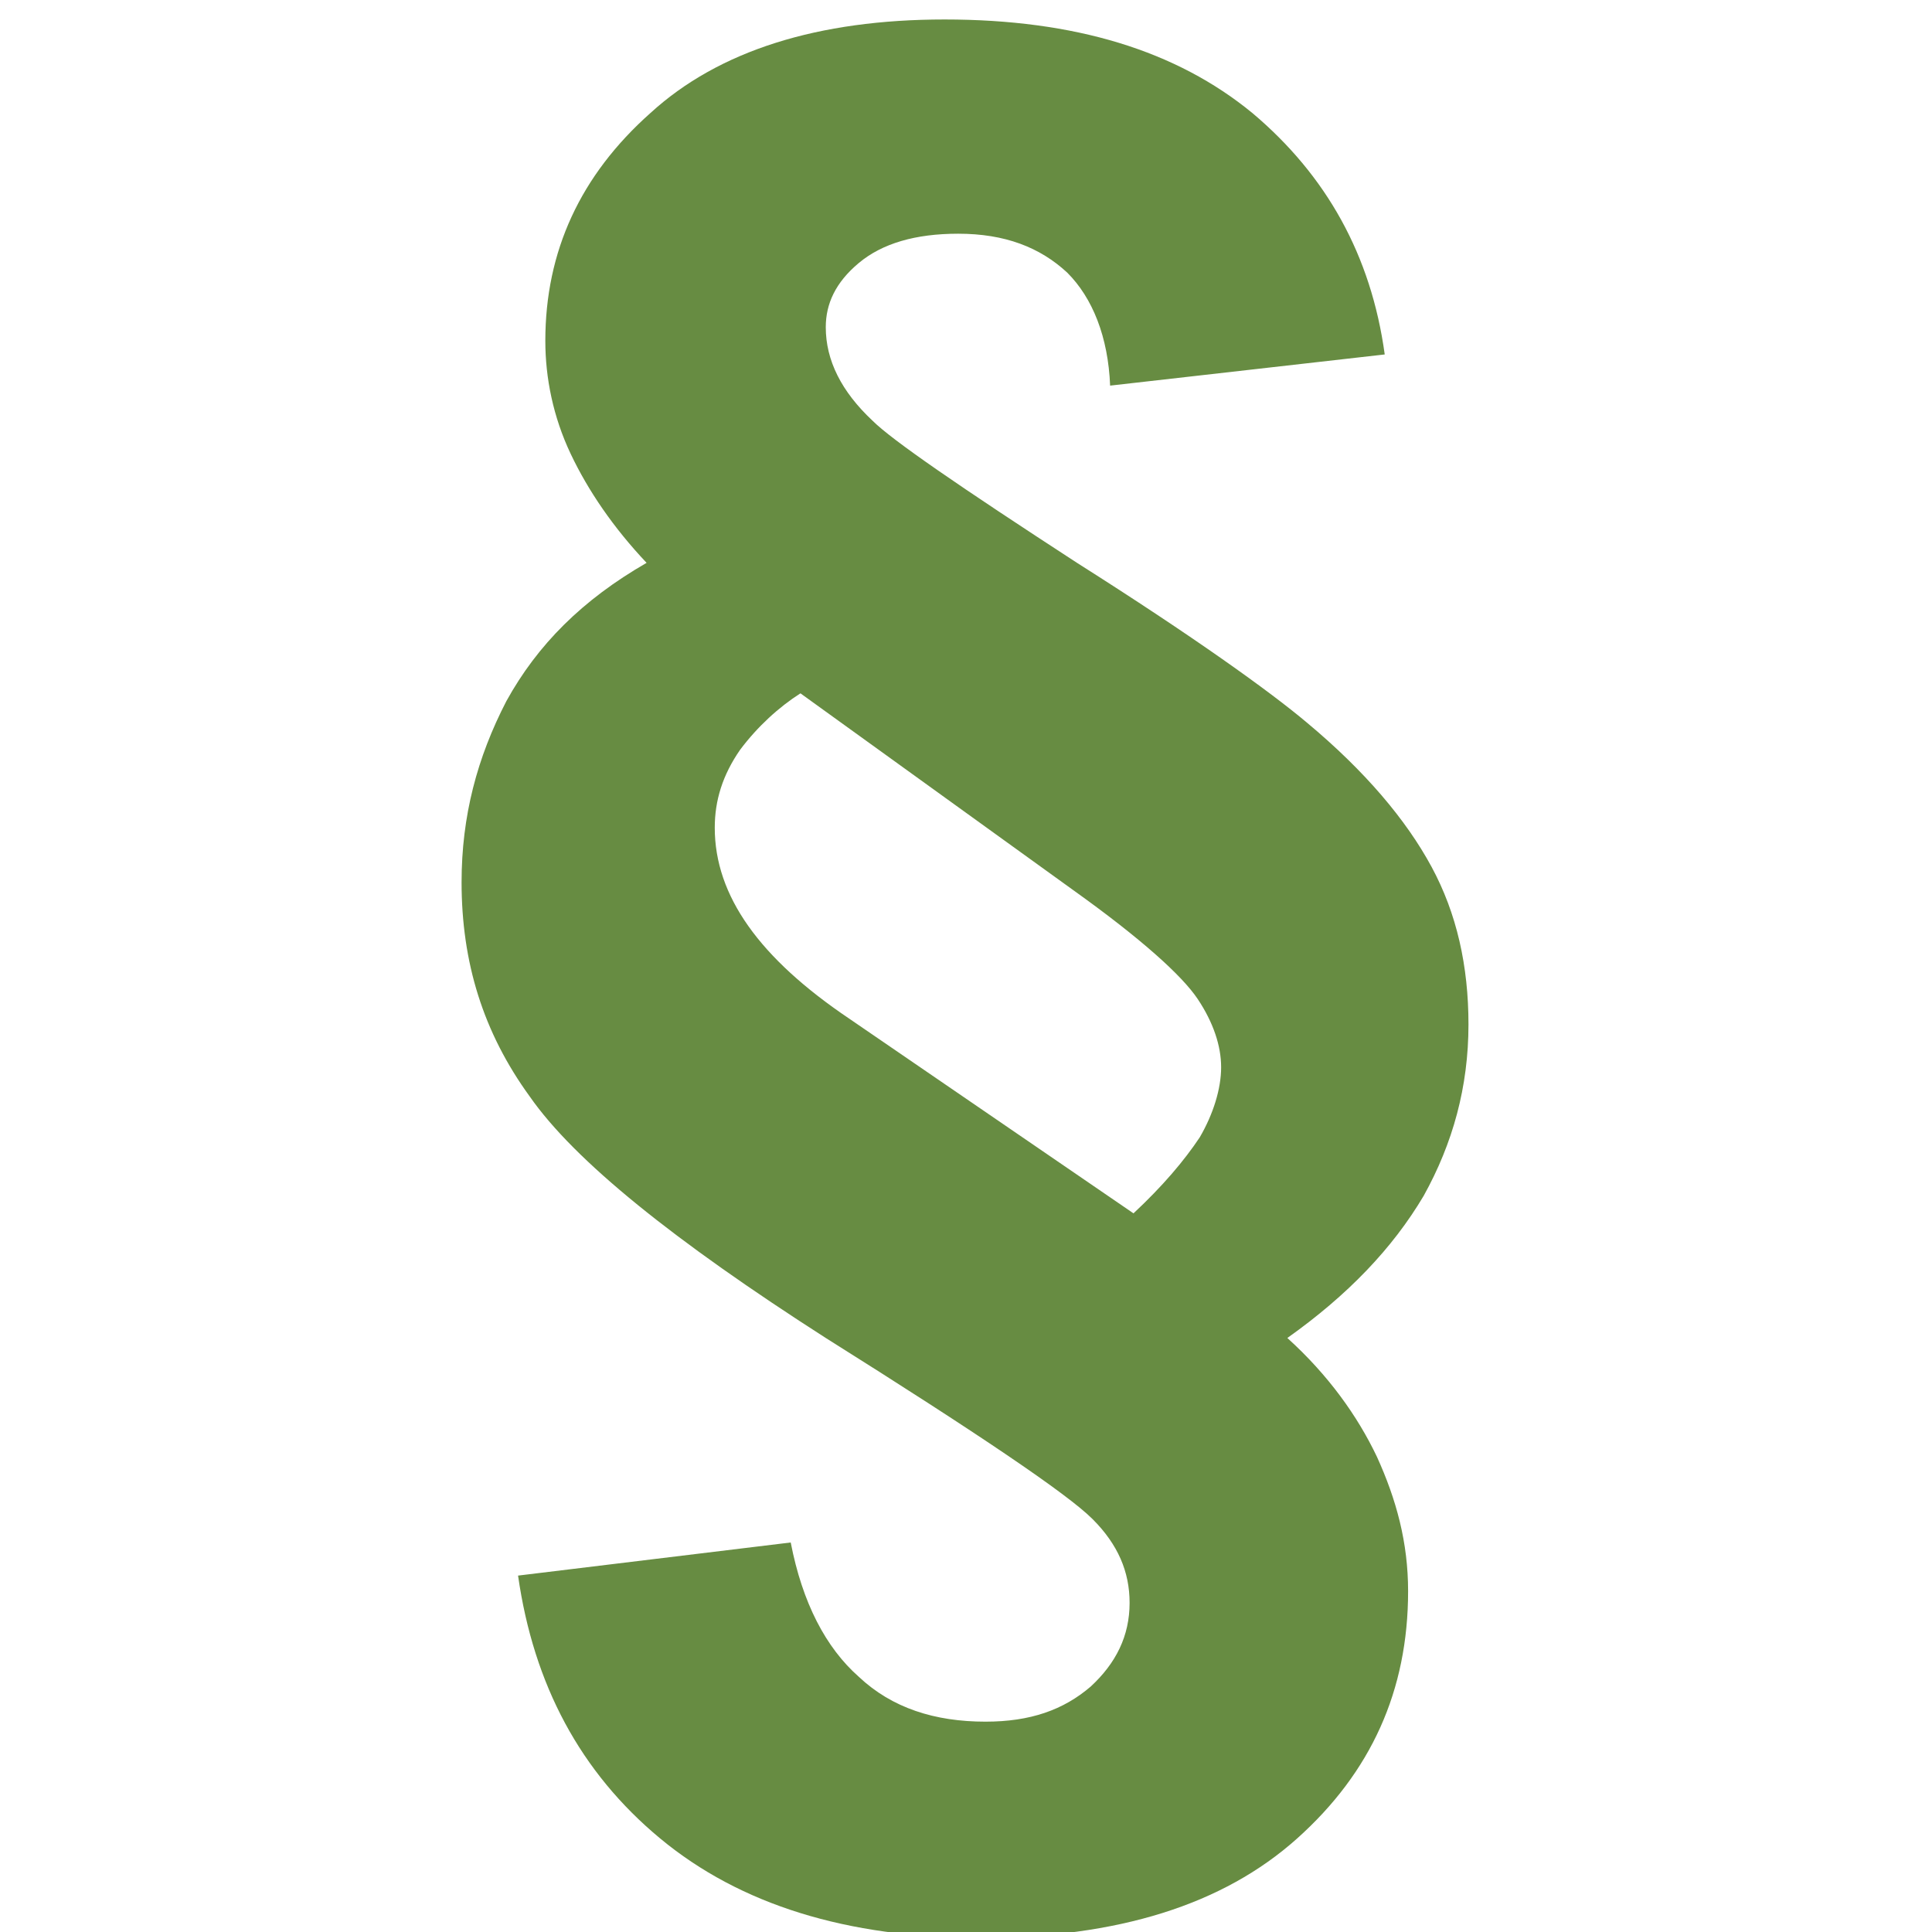 <?xml version="1.0" encoding="utf-8"?>
<svg xmlns="http://www.w3.org/2000/svg" xmlns:xlink="http://www.w3.org/1999/xlink" version="1.1" id="Ebene_1" x="0px" y="0px" viewBox="0 0 99.2 99.2" style="enable-background:new 0 0 99.2 99.2;" xml:space="preserve" width="90" height="90">
<style type="text/css">
	.st0{fill:#678C42;}
</style>
<g>
	<path class="st0" d="M71.1,18.2L57,19.8c-0.1-2.5-0.9-4.5-2.2-5.8c-1.4-1.3-3.2-2-5.6-2c-2.2,0-3.9,0.5-5.1,1.5   c-1.2,1-1.7,2.1-1.7,3.3c0,1.7,0.8,3.3,2.4,4.8c1,1,4.5,3.4,10.5,7.3c6,3.8,9.9,6.6,11.8,8.2c3,2.5,5.1,5,6.4,7.4   c1.3,2.4,1.9,5.1,1.9,8.1c0,3.2-0.8,6.1-2.3,8.8c-1.6,2.7-3.9,5.1-7,7.3c2.1,1.9,3.6,4,4.6,6.1c1,2.2,1.6,4.4,1.6,6.9   c0,5.1-1.9,9.3-5.7,12.7c-3.8,3.4-9.2,5.1-16.3,5.1c-6.8,0-12.3-1.7-16.4-5.1c-4.1-3.4-6.5-7.9-7.3-13.5l14-1.7   c0.6,3.1,1.8,5.4,3.5,6.9c1.7,1.6,3.9,2.3,6.5,2.3c2.3,0,4-0.6,5.4-1.8c1.3-1.2,2-2.6,2-4.3c0-1.6-0.6-3-1.9-4.3   c-1.3-1.3-5.9-4.4-13.7-9.3c-7.8-5-12.9-9.1-15.2-12.4c-2.4-3.3-3.5-6.9-3.5-11c0-3.4,0.8-6.4,2.3-9.3c1.6-2.9,3.9-5.2,7.2-7.1   c-1.7-1.8-3-3.7-3.9-5.6c-0.9-1.9-1.3-3.9-1.3-5.8c0-4.6,1.8-8.5,5.4-11.7C36.9,2.6,42,1,48.5,1c6.7,0,11.9,1.6,15.8,4.8   C68.1,9,70.4,13.1,71.1,18.2z M58.2,62.3c1.5-1.4,2.6-2.7,3.4-3.9c0.7-1.2,1.1-2.5,1.1-3.6c0-1.1-0.4-2.3-1.2-3.5   c-0.8-1.2-2.9-3.1-6.4-5.6l-14-10.1c-1.1,0.7-2.2,1.7-3.1,2.9c-0.9,1.3-1.3,2.6-1.3,4c0,3.5,2.3,6.7,6.9,9.8L58.2,62.3z"/>
</g>
</svg>
